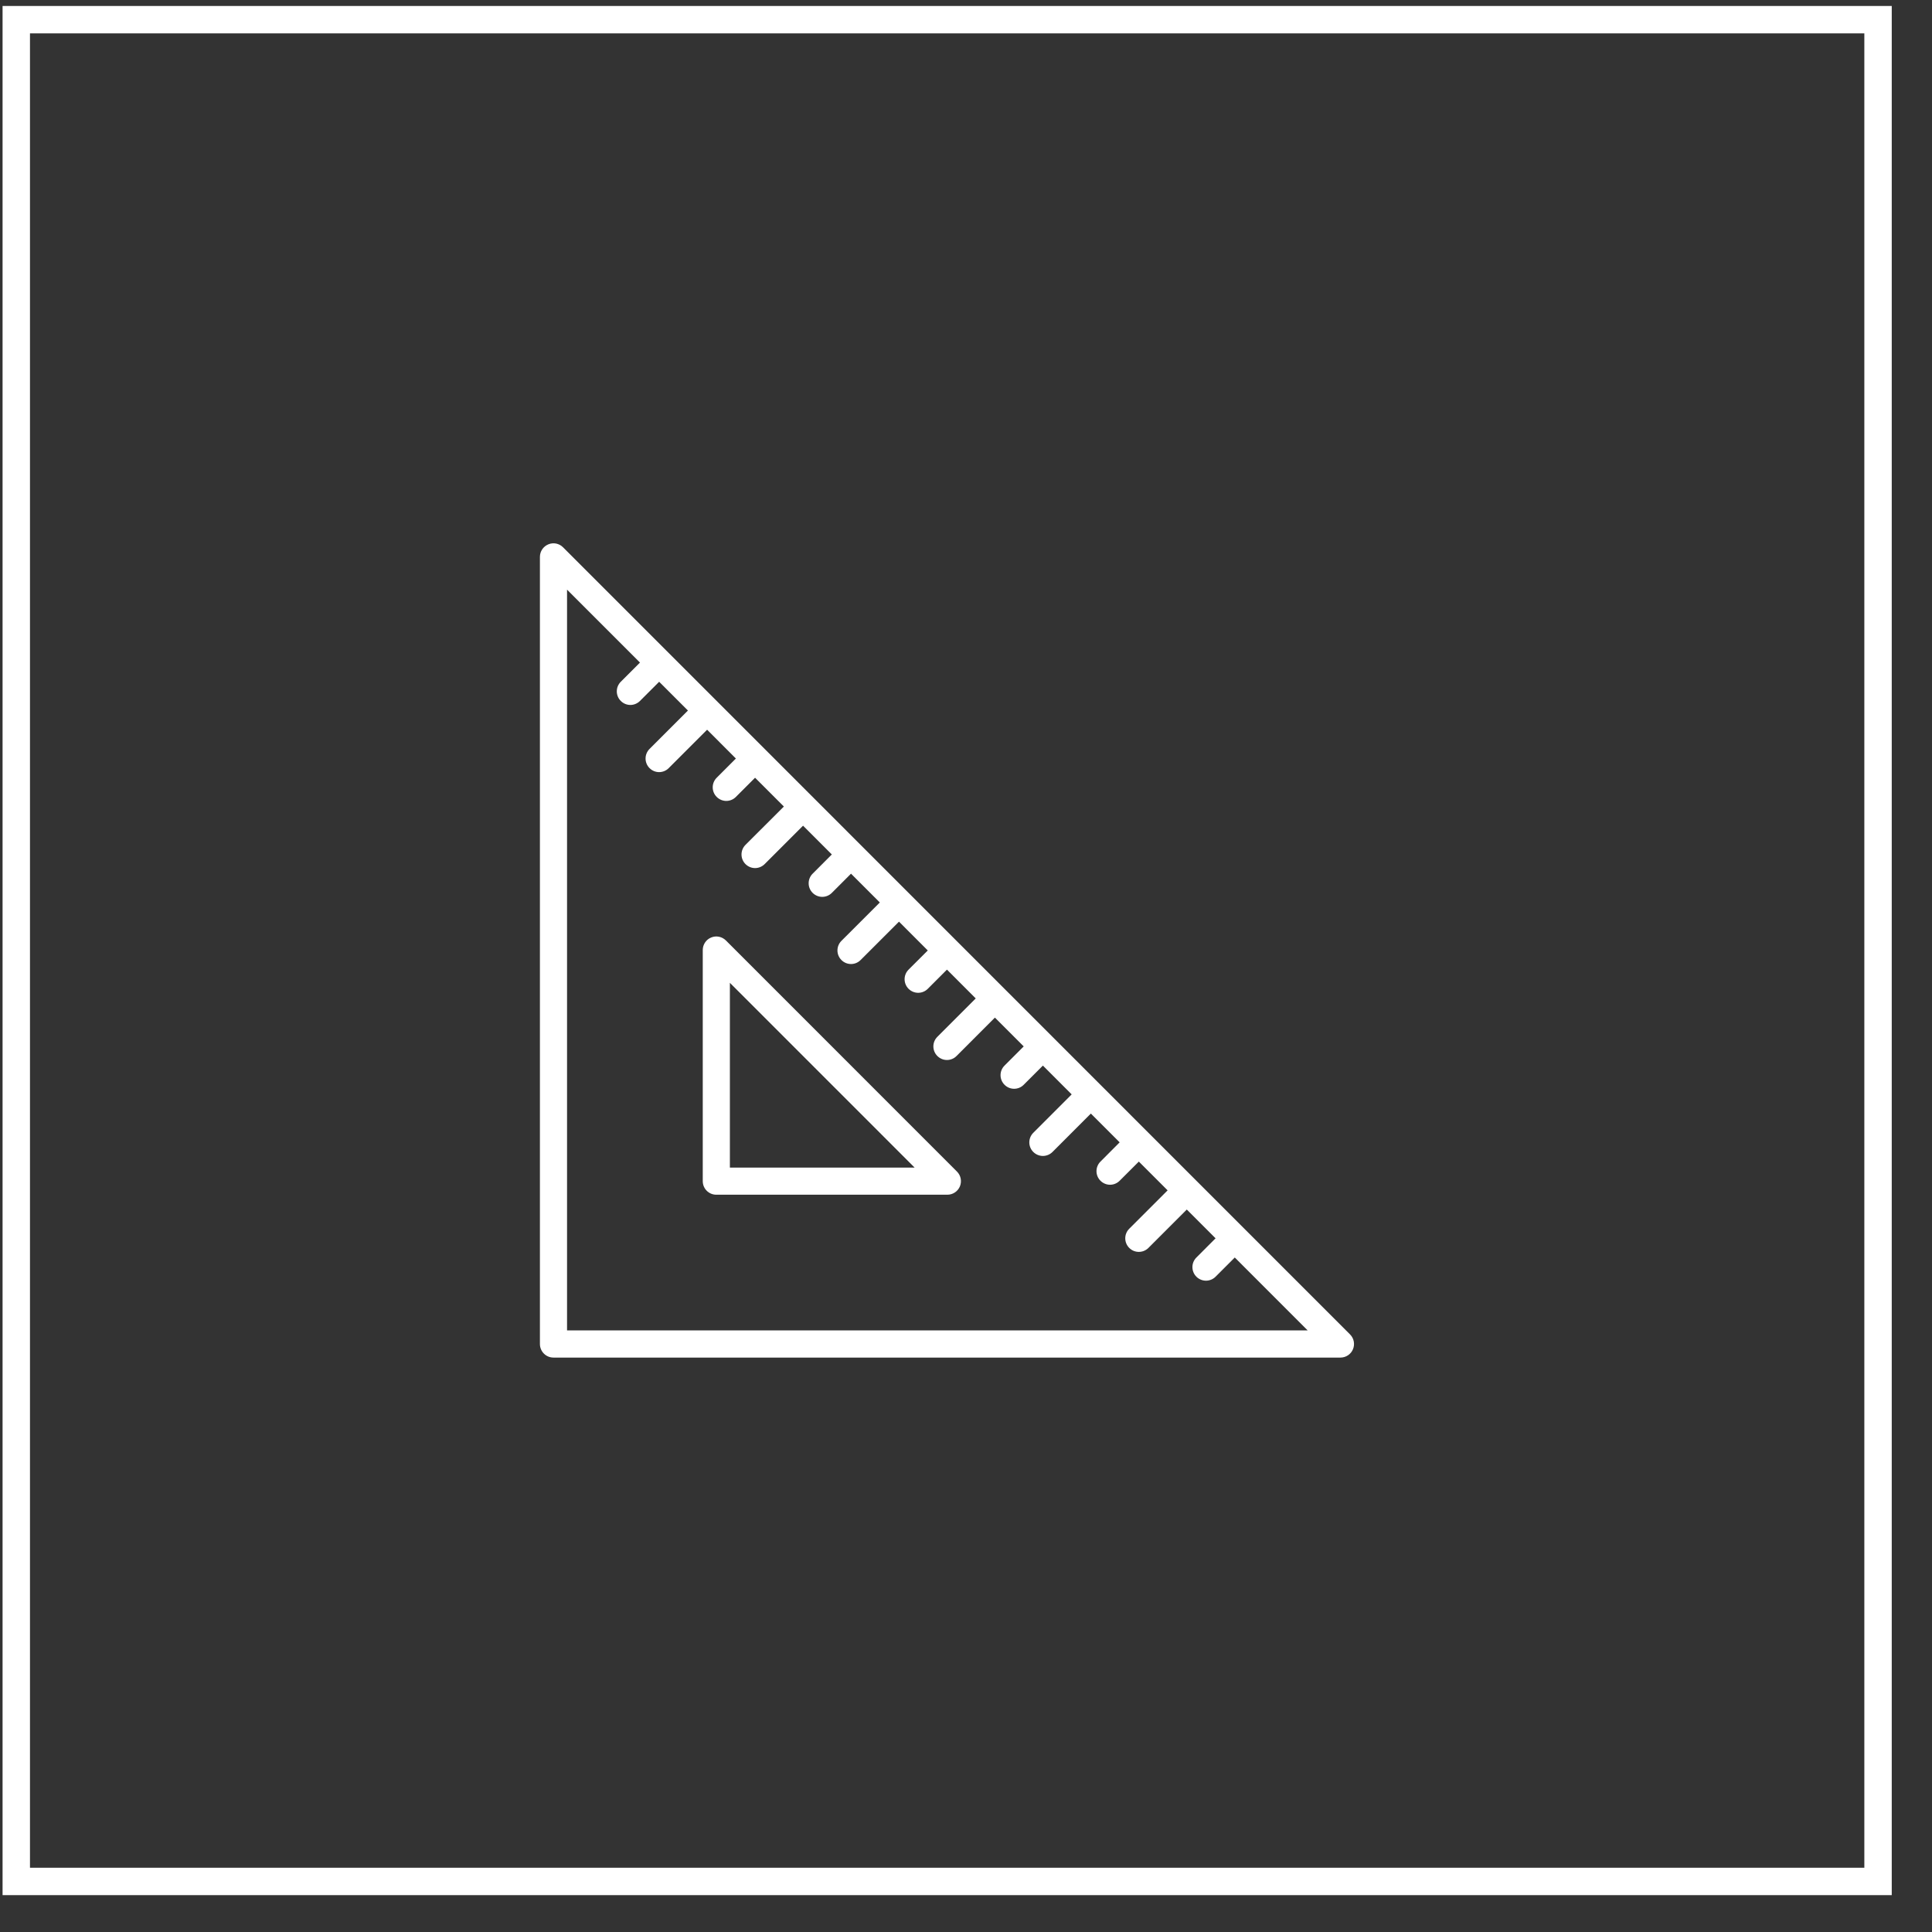 <svg
 xmlns="http://www.w3.org/2000/svg"
 xmlns:xlink="http://www.w3.org/1999/xlink"
 width="70.5px" height="70.5px">
<rect width="100%" height="100%" fill="#333333" stroke="none"/>
<path fill-rule="evenodd"  stroke="rgb(255, 255, 255)" stroke-width="1px" stroke-linecap="butt" stroke-linejoin="miter" fill="none"
 d="M0.594,0.718 L68.531,0.718 L68.531,68.655 L0.594,68.655 L0.594,0.718 Z"/>
<path fill-rule="evenodd"  fill="rgb(255, 255, 255)"
 d="M49.371,49.234 C49.295,49.419 49.114,49.539 48.914,49.539 L20.197,49.539 C19.924,49.539 19.702,49.317 19.702,49.043 L19.702,20.321 C19.702,20.122 19.822,19.941 20.008,19.864 C20.193,19.786 20.405,19.829 20.547,19.972 L27.903,27.329 L27.904,27.329 L27.904,27.330 L36.655,36.083 C36.655,36.084 36.656,36.084 36.656,36.084 L36.656,36.084 L45.408,44.837 L45.409,44.837 L45.409,44.838 L49.264,48.694 C49.406,48.835 49.448,49.048 49.371,49.234 ZM45.058,45.887 L44.357,46.588 C44.261,46.684 44.134,46.733 44.007,46.733 C43.881,46.733 43.754,46.684 43.657,46.588 C43.464,46.394 43.464,46.081 43.657,45.888 L44.357,45.187 L43.307,44.137 L41.907,45.537 C41.810,45.634 41.683,45.682 41.557,45.682 C41.430,45.682 41.303,45.634 41.207,45.537 C41.013,45.344 41.013,45.030 41.207,44.837 L42.607,43.437 L41.557,42.387 L40.857,43.086 C40.760,43.183 40.634,43.232 40.507,43.232 C40.380,43.232 40.253,43.183 40.157,43.086 C39.963,42.893 39.963,42.580 40.157,42.387 L40.857,41.685 L39.806,40.635 L38.406,42.036 C38.310,42.132 38.183,42.181 38.056,42.181 C37.929,42.181 37.803,42.132 37.706,42.036 C37.512,41.843 37.512,41.530 37.706,41.336 L39.106,39.935 L38.056,38.884 L37.356,39.584 C37.259,39.682 37.133,39.730 37.006,39.730 C36.879,39.730 36.753,39.682 36.656,39.584 C36.462,39.391 36.462,39.078 36.656,38.884 L37.356,38.184 L36.305,37.133 L34.905,38.534 C34.809,38.631 34.682,38.680 34.555,38.680 C34.428,38.680 34.302,38.631 34.205,38.534 C34.011,38.341 34.011,38.028 34.205,37.834 L35.605,36.433 L34.555,35.382 L33.855,36.083 C33.759,36.179 33.632,36.228 33.505,36.228 C33.378,36.228 33.252,36.179 33.155,36.083 C32.961,35.889 32.961,35.576 33.155,35.382 L33.855,34.683 L32.805,33.632 L31.404,35.032 C31.308,35.129 31.181,35.178 31.054,35.178 C30.927,35.178 30.801,35.129 30.704,35.032 C30.511,34.839 30.511,34.526 30.704,34.333 L32.105,32.932 L31.054,31.881 L30.354,32.582 C30.258,32.678 30.131,32.727 30.004,32.727 C29.877,32.727 29.751,32.678 29.654,32.582 C29.460,32.388 29.460,32.075 29.654,31.881 L30.354,31.180 L29.304,30.130 L27.903,31.531 C27.807,31.627 27.680,31.677 27.553,31.677 C27.426,31.677 27.300,31.627 27.203,31.531 C27.010,31.337 27.010,31.024 27.203,30.830 L28.604,29.431 L27.553,28.380 L26.853,29.080 C26.757,29.177 26.630,29.226 26.503,29.226 C26.376,29.226 26.250,29.177 26.153,29.080 C25.959,28.887 25.959,28.574 26.153,28.380 L26.853,27.679 L25.803,26.628 L24.402,28.029 C24.306,28.126 24.179,28.175 24.052,28.175 C23.925,28.175 23.799,28.126 23.702,28.029 C23.509,27.835 23.509,27.523 23.702,27.329 L25.103,25.928 L24.053,24.878 L23.353,25.578 C23.256,25.675 23.129,25.724 23.003,25.724 C22.876,25.724 22.749,25.675 22.653,25.578 C22.459,25.384 22.459,25.072 22.653,24.878 L23.353,24.178 L20.692,21.517 L20.692,48.548 L47.718,48.548 L45.058,45.887 ZM25.949,34.211 C26.134,34.132 26.347,34.177 26.489,34.318 L34.920,42.751 C35.062,42.893 35.104,43.105 35.028,43.291 C34.951,43.476 34.770,43.596 34.570,43.596 L26.139,43.596 C25.865,43.596 25.644,43.375 25.644,43.101 L25.644,34.668 C25.644,34.469 25.764,34.286 25.949,34.211 ZM26.634,42.606 L33.375,42.606 L26.634,35.864 L26.634,42.606 Z"/>
</svg>
